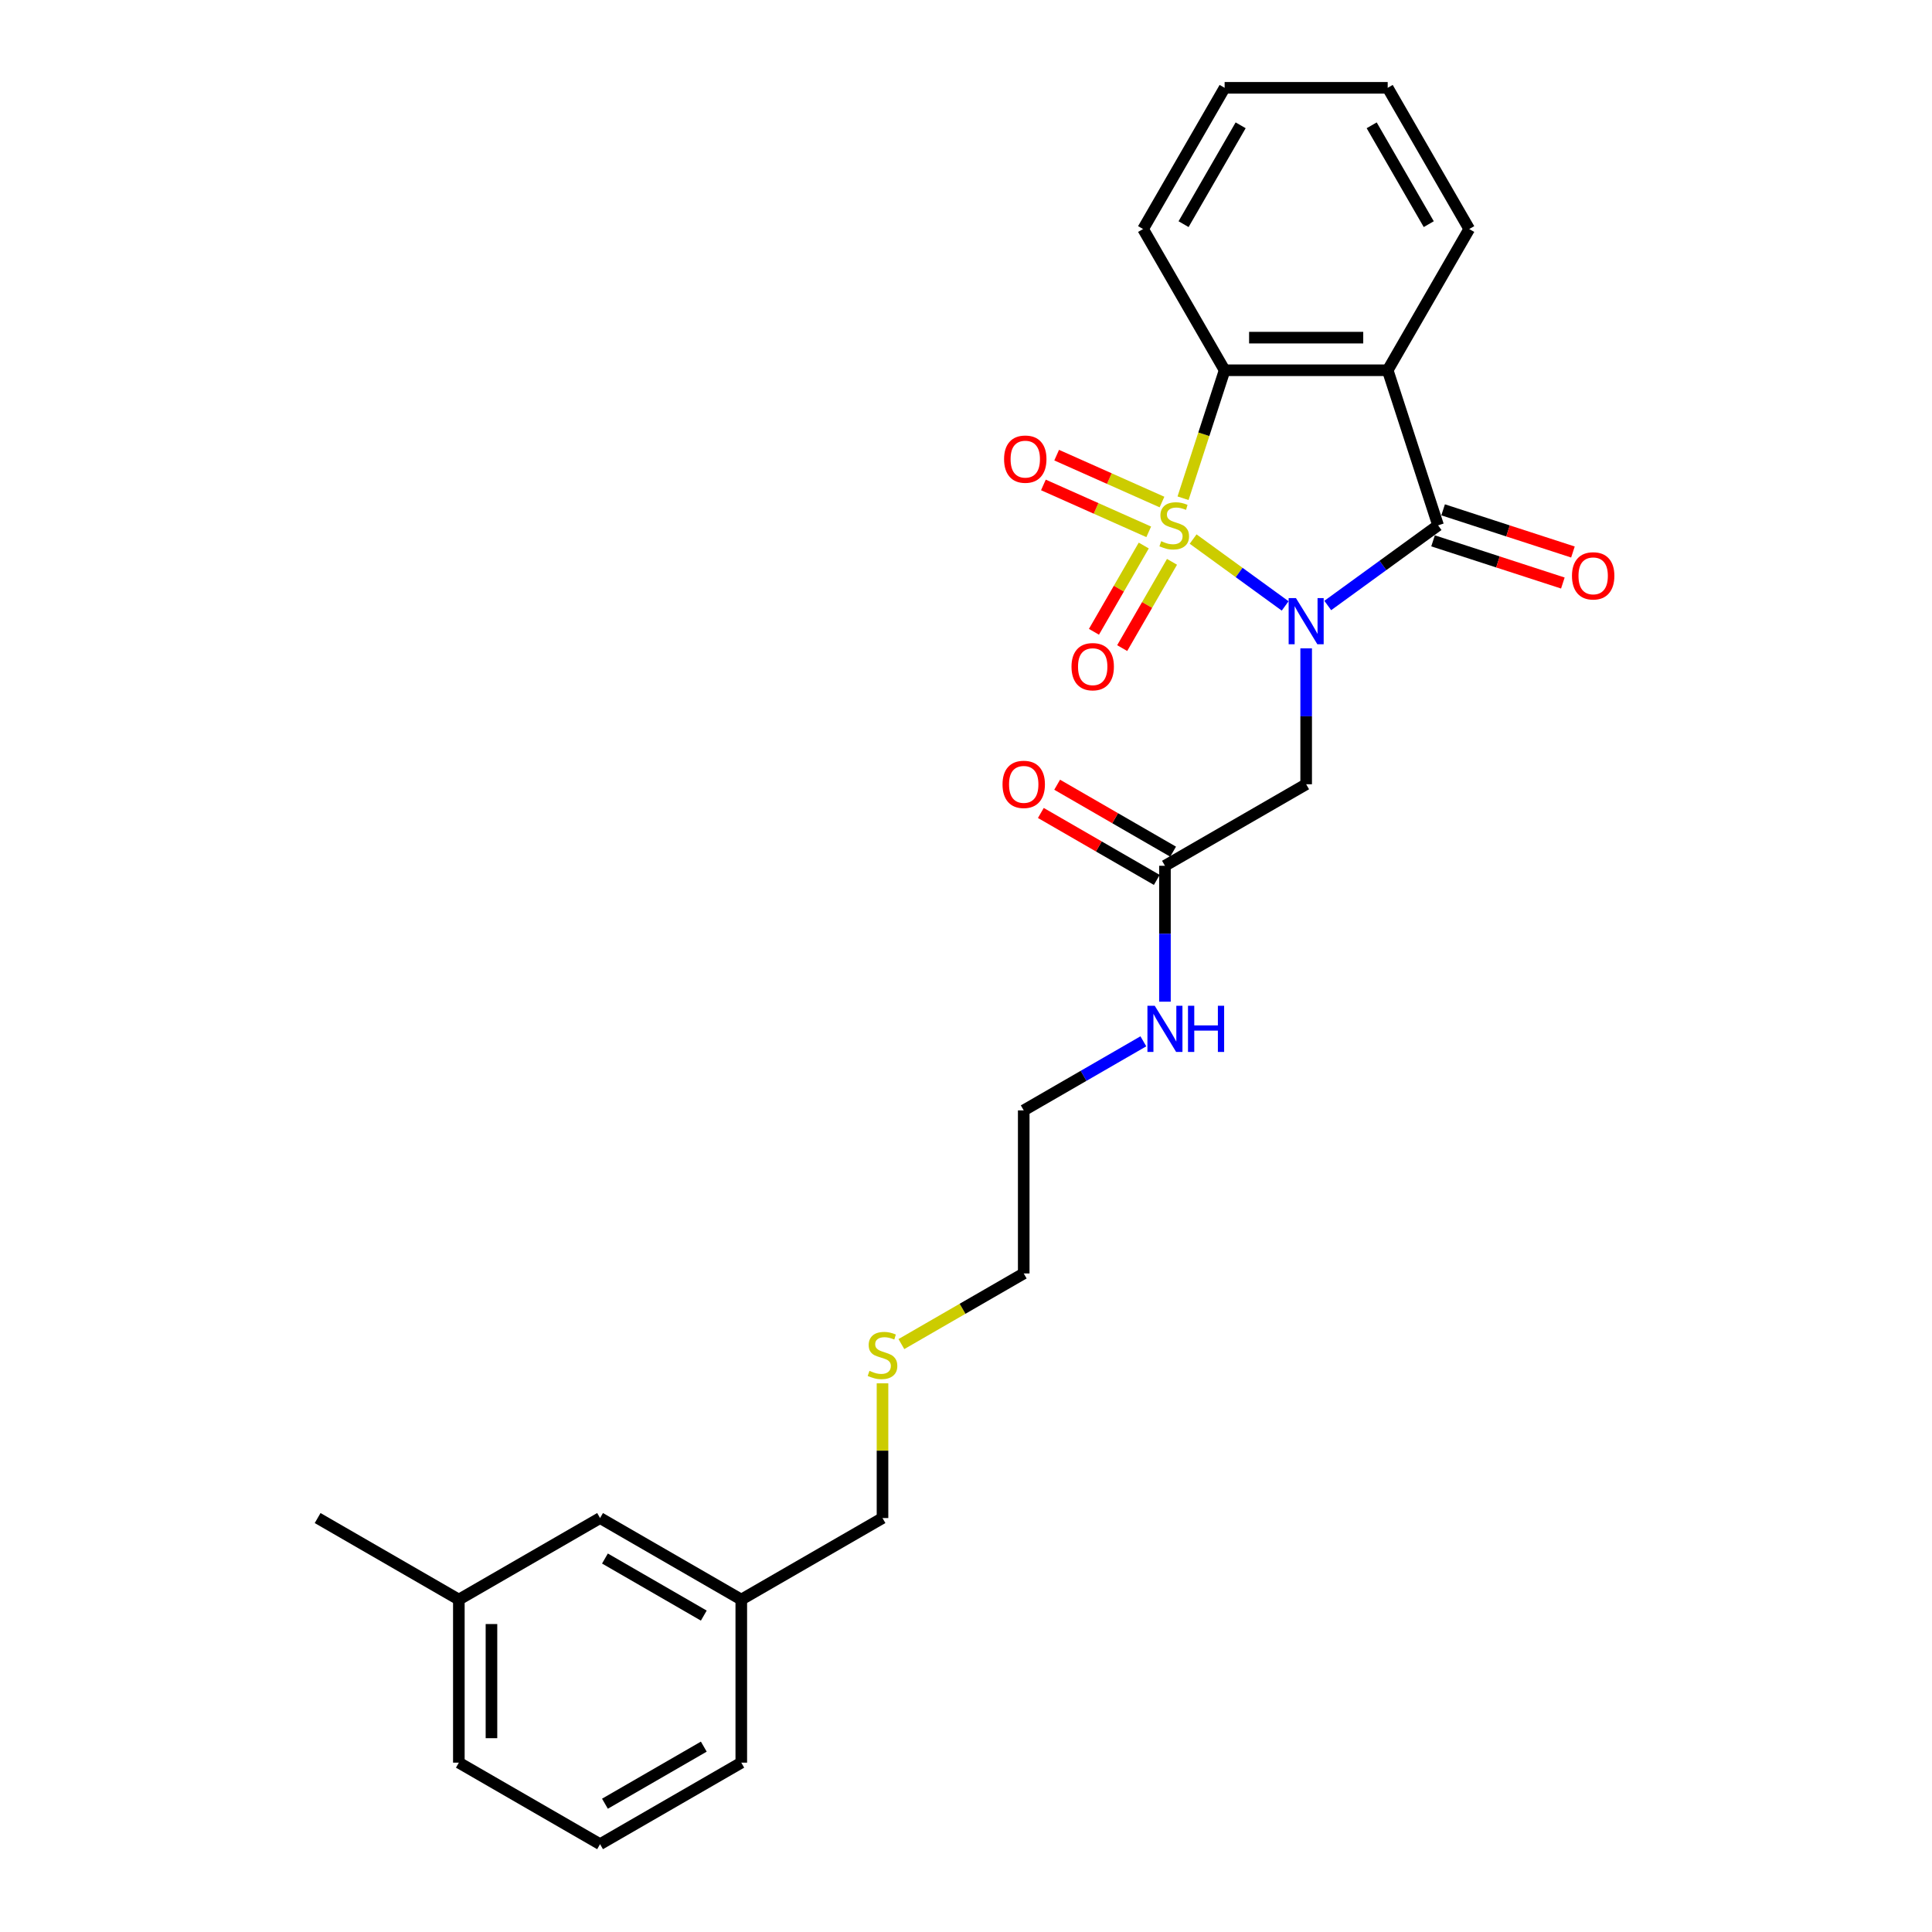 <?xml version='1.0' encoding='iso-8859-1'?>
<svg version='1.1' baseProfile='full'
              xmlns='http://www.w3.org/2000/svg'
                      xmlns:rdkit='http://www.rdkit.org/xml'
                      xmlns:xlink='http://www.w3.org/1999/xlink'
                  xml:space='preserve'
width='1000px' height='1000px' viewBox='0 0 1000 1000'>
<!-- END OF HEADER -->
<rect style='opacity:1.0;fill:#FFFFFF;stroke:none' width='1000' height='1000' x='0' y='0'> </rect>
<path class='bond-0' d='M 617.559,279.017 L 641.377,296.322' style='fill:none;fill-rule:evenodd;stroke:#CCCC00;stroke-width:6px;stroke-linecap:butt;stroke-linejoin:miter;stroke-opacity:1' />
<path class='bond-0' d='M 641.377,296.322 L 665.195,313.627' style='fill:none;fill-rule:evenodd;stroke:#0000FF;stroke-width:6px;stroke-linecap:butt;stroke-linejoin:miter;stroke-opacity:1' />
<path class='bond-3' d='M 612.343,257.888 L 623.105,224.766' style='fill:none;fill-rule:evenodd;stroke:#CCCC00;stroke-width:6px;stroke-linecap:butt;stroke-linejoin:miter;stroke-opacity:1' />
<path class='bond-3' d='M 623.105,224.766 L 633.867,191.644' style='fill:none;fill-rule:evenodd;stroke:#000000;stroke-width:6px;stroke-linecap:butt;stroke-linejoin:miter;stroke-opacity:1' />
<path class='bond-5' d='M 592.006,282.365 L 579.116,304.691' style='fill:none;fill-rule:evenodd;stroke:#CCCC00;stroke-width:6px;stroke-linecap:butt;stroke-linejoin:miter;stroke-opacity:1' />
<path class='bond-5' d='M 579.116,304.691 L 566.226,327.017' style='fill:none;fill-rule:evenodd;stroke:#FF0000;stroke-width:6px;stroke-linecap:butt;stroke-linejoin:miter;stroke-opacity:1' />
<path class='bond-5' d='M 606.625,290.805 L 593.735,313.131' style='fill:none;fill-rule:evenodd;stroke:#CCCC00;stroke-width:6px;stroke-linecap:butt;stroke-linejoin:miter;stroke-opacity:1' />
<path class='bond-5' d='M 593.735,313.131 L 580.845,335.458' style='fill:none;fill-rule:evenodd;stroke:#FF0000;stroke-width:6px;stroke-linecap:butt;stroke-linejoin:miter;stroke-opacity:1' />
<path class='bond-6' d='M 601.444,259.854 L 574.186,247.717' style='fill:none;fill-rule:evenodd;stroke:#CCCC00;stroke-width:6px;stroke-linecap:butt;stroke-linejoin:miter;stroke-opacity:1' />
<path class='bond-6' d='M 574.186,247.717 L 546.927,235.581' style='fill:none;fill-rule:evenodd;stroke:#FF0000;stroke-width:6px;stroke-linecap:butt;stroke-linejoin:miter;stroke-opacity:1' />
<path class='bond-6' d='M 594.578,275.275 L 567.32,263.138' style='fill:none;fill-rule:evenodd;stroke:#CCCC00;stroke-width:6px;stroke-linecap:butt;stroke-linejoin:miter;stroke-opacity:1' />
<path class='bond-6' d='M 567.32,263.138 L 540.061,251.002' style='fill:none;fill-rule:evenodd;stroke:#FF0000;stroke-width:6px;stroke-linecap:butt;stroke-linejoin:miter;stroke-opacity:1' />
<path class='bond-1' d='M 687.243,313.407 L 715.797,292.661' style='fill:none;fill-rule:evenodd;stroke:#0000FF;stroke-width:6px;stroke-linecap:butt;stroke-linejoin:miter;stroke-opacity:1' />
<path class='bond-1' d='M 715.797,292.661 L 744.351,271.916' style='fill:none;fill-rule:evenodd;stroke:#000000;stroke-width:6px;stroke-linecap:butt;stroke-linejoin:miter;stroke-opacity:1' />
<path class='bond-4' d='M 676.068,335.588 L 676.068,370.758' style='fill:none;fill-rule:evenodd;stroke:#0000FF;stroke-width:6px;stroke-linecap:butt;stroke-linejoin:miter;stroke-opacity:1' />
<path class='bond-4' d='M 676.068,370.758 L 676.068,405.929' style='fill:none;fill-rule:evenodd;stroke:#000000;stroke-width:6px;stroke-linecap:butt;stroke-linejoin:miter;stroke-opacity:1' />
<path class='bond-8' d='M 741.743,279.943 L 775.338,290.858' style='fill:none;fill-rule:evenodd;stroke:#000000;stroke-width:6px;stroke-linecap:butt;stroke-linejoin:miter;stroke-opacity:1' />
<path class='bond-8' d='M 775.338,290.858 L 808.932,301.774' style='fill:none;fill-rule:evenodd;stroke:#FF0000;stroke-width:6px;stroke-linecap:butt;stroke-linejoin:miter;stroke-opacity:1' />
<path class='bond-8' d='M 746.959,263.889 L 780.554,274.804' style='fill:none;fill-rule:evenodd;stroke:#000000;stroke-width:6px;stroke-linecap:butt;stroke-linejoin:miter;stroke-opacity:1' />
<path class='bond-8' d='M 780.554,274.804 L 814.149,285.72' style='fill:none;fill-rule:evenodd;stroke:#FF0000;stroke-width:6px;stroke-linecap:butt;stroke-linejoin:miter;stroke-opacity:1' />
<path class='bond-26' d='M 744.351,271.916 L 718.269,191.644' style='fill:none;fill-rule:evenodd;stroke:#000000;stroke-width:6px;stroke-linecap:butt;stroke-linejoin:miter;stroke-opacity:1' />
<path class='bond-2' d='M 718.269,191.644 L 633.867,191.644' style='fill:none;fill-rule:evenodd;stroke:#000000;stroke-width:6px;stroke-linecap:butt;stroke-linejoin:miter;stroke-opacity:1' />
<path class='bond-2' d='M 705.609,174.764 L 646.527,174.764' style='fill:none;fill-rule:evenodd;stroke:#000000;stroke-width:6px;stroke-linecap:butt;stroke-linejoin:miter;stroke-opacity:1' />
<path class='bond-11' d='M 718.269,191.644 L 760.471,118.549' style='fill:none;fill-rule:evenodd;stroke:#000000;stroke-width:6px;stroke-linecap:butt;stroke-linejoin:miter;stroke-opacity:1' />
<path class='bond-13' d='M 633.867,191.644 L 591.666,118.549' style='fill:none;fill-rule:evenodd;stroke:#000000;stroke-width:6px;stroke-linecap:butt;stroke-linejoin:miter;stroke-opacity:1' />
<path class='bond-7' d='M 676.068,405.929 L 602.973,448.13' style='fill:none;fill-rule:evenodd;stroke:#000000;stroke-width:6px;stroke-linecap:butt;stroke-linejoin:miter;stroke-opacity:1' />
<path class='bond-9' d='M 607.194,440.821 L 577.187,423.497' style='fill:none;fill-rule:evenodd;stroke:#000000;stroke-width:6px;stroke-linecap:butt;stroke-linejoin:miter;stroke-opacity:1' />
<path class='bond-9' d='M 577.187,423.497 L 547.181,406.172' style='fill:none;fill-rule:evenodd;stroke:#FF0000;stroke-width:6px;stroke-linecap:butt;stroke-linejoin:miter;stroke-opacity:1' />
<path class='bond-9' d='M 598.753,455.44 L 568.747,438.115' style='fill:none;fill-rule:evenodd;stroke:#000000;stroke-width:6px;stroke-linecap:butt;stroke-linejoin:miter;stroke-opacity:1' />
<path class='bond-9' d='M 568.747,438.115 L 538.741,420.791' style='fill:none;fill-rule:evenodd;stroke:#FF0000;stroke-width:6px;stroke-linecap:butt;stroke-linejoin:miter;stroke-opacity:1' />
<path class='bond-10' d='M 602.973,448.13 L 602.973,483.301' style='fill:none;fill-rule:evenodd;stroke:#000000;stroke-width:6px;stroke-linecap:butt;stroke-linejoin:miter;stroke-opacity:1' />
<path class='bond-10' d='M 602.973,483.301 L 602.973,518.471' style='fill:none;fill-rule:evenodd;stroke:#0000FF;stroke-width:6px;stroke-linecap:butt;stroke-linejoin:miter;stroke-opacity:1' />
<path class='bond-19' d='M 591.798,538.984 L 560.839,556.859' style='fill:none;fill-rule:evenodd;stroke:#0000FF;stroke-width:6px;stroke-linecap:butt;stroke-linejoin:miter;stroke-opacity:1' />
<path class='bond-19' d='M 560.839,556.859 L 529.879,574.734' style='fill:none;fill-rule:evenodd;stroke:#000000;stroke-width:6px;stroke-linecap:butt;stroke-linejoin:miter;stroke-opacity:1' />
<path class='bond-27' d='M 760.471,118.549 L 718.269,45.455' style='fill:none;fill-rule:evenodd;stroke:#000000;stroke-width:6px;stroke-linecap:butt;stroke-linejoin:miter;stroke-opacity:1' />
<path class='bond-27' d='M 739.522,116.025 L 709.981,64.859' style='fill:none;fill-rule:evenodd;stroke:#000000;stroke-width:6px;stroke-linecap:butt;stroke-linejoin:miter;stroke-opacity:1' />
<path class='bond-12' d='M 310.594,785.74 L 383.689,827.942' style='fill:none;fill-rule:evenodd;stroke:#000000;stroke-width:6px;stroke-linecap:butt;stroke-linejoin:miter;stroke-opacity:1' />
<path class='bond-12' d='M 313.118,806.689 L 364.285,836.23' style='fill:none;fill-rule:evenodd;stroke:#000000;stroke-width:6px;stroke-linecap:butt;stroke-linejoin:miter;stroke-opacity:1' />
<path class='bond-16' d='M 310.594,785.74 L 237.5,827.942' style='fill:none;fill-rule:evenodd;stroke:#000000;stroke-width:6px;stroke-linecap:butt;stroke-linejoin:miter;stroke-opacity:1' />
<path class='bond-25' d='M 591.666,118.549 L 633.867,45.455' style='fill:none;fill-rule:evenodd;stroke:#000000;stroke-width:6px;stroke-linecap:butt;stroke-linejoin:miter;stroke-opacity:1' />
<path class='bond-25' d='M 612.615,116.025 L 642.156,64.859' style='fill:none;fill-rule:evenodd;stroke:#000000;stroke-width:6px;stroke-linecap:butt;stroke-linejoin:miter;stroke-opacity:1' />
<path class='bond-14' d='M 466.558,695.695 L 498.218,677.416' style='fill:none;fill-rule:evenodd;stroke:#CCCC00;stroke-width:6px;stroke-linecap:butt;stroke-linejoin:miter;stroke-opacity:1' />
<path class='bond-14' d='M 498.218,677.416 L 529.879,659.136' style='fill:none;fill-rule:evenodd;stroke:#000000;stroke-width:6px;stroke-linecap:butt;stroke-linejoin:miter;stroke-opacity:1' />
<path class='bond-18' d='M 456.784,716.007 L 456.784,750.874' style='fill:none;fill-rule:evenodd;stroke:#CCCC00;stroke-width:6px;stroke-linecap:butt;stroke-linejoin:miter;stroke-opacity:1' />
<path class='bond-18' d='M 456.784,750.874 L 456.784,785.74' style='fill:none;fill-rule:evenodd;stroke:#000000;stroke-width:6px;stroke-linecap:butt;stroke-linejoin:miter;stroke-opacity:1' />
<path class='bond-15' d='M 383.689,827.942 L 456.784,785.74' style='fill:none;fill-rule:evenodd;stroke:#000000;stroke-width:6px;stroke-linecap:butt;stroke-linejoin:miter;stroke-opacity:1' />
<path class='bond-21' d='M 383.689,827.942 L 383.689,912.344' style='fill:none;fill-rule:evenodd;stroke:#000000;stroke-width:6px;stroke-linecap:butt;stroke-linejoin:miter;stroke-opacity:1' />
<path class='bond-23' d='M 237.5,827.942 L 164.405,785.74' style='fill:none;fill-rule:evenodd;stroke:#000000;stroke-width:6px;stroke-linecap:butt;stroke-linejoin:miter;stroke-opacity:1' />
<path class='bond-28' d='M 237.5,827.942 L 237.5,912.344' style='fill:none;fill-rule:evenodd;stroke:#000000;stroke-width:6px;stroke-linecap:butt;stroke-linejoin:miter;stroke-opacity:1' />
<path class='bond-28' d='M 254.38,840.602 L 254.38,899.684' style='fill:none;fill-rule:evenodd;stroke:#000000;stroke-width:6px;stroke-linecap:butt;stroke-linejoin:miter;stroke-opacity:1' />
<path class='bond-17' d='M 310.594,954.545 L 383.689,912.344' style='fill:none;fill-rule:evenodd;stroke:#000000;stroke-width:6px;stroke-linecap:butt;stroke-linejoin:miter;stroke-opacity:1' />
<path class='bond-17' d='M 313.118,933.596 L 364.285,904.055' style='fill:none;fill-rule:evenodd;stroke:#000000;stroke-width:6px;stroke-linecap:butt;stroke-linejoin:miter;stroke-opacity:1' />
<path class='bond-20' d='M 310.594,954.545 L 237.5,912.344' style='fill:none;fill-rule:evenodd;stroke:#000000;stroke-width:6px;stroke-linecap:butt;stroke-linejoin:miter;stroke-opacity:1' />
<path class='bond-22' d='M 529.879,574.734 L 529.879,659.136' style='fill:none;fill-rule:evenodd;stroke:#000000;stroke-width:6px;stroke-linecap:butt;stroke-linejoin:miter;stroke-opacity:1' />
<path class='bond-24' d='M 718.269,45.455 L 633.867,45.455' style='fill:none;fill-rule:evenodd;stroke:#000000;stroke-width:6px;stroke-linecap:butt;stroke-linejoin:miter;stroke-opacity:1' />
<path  class='atom-0' d='M 601.033 280.12
Q 601.303 280.221, 602.417 280.694
Q 603.531 281.166, 604.747 281.47
Q 605.996 281.74, 607.211 281.74
Q 609.473 281.74, 610.79 280.66
Q 612.106 279.546, 612.106 277.621
Q 612.106 276.305, 611.431 275.494
Q 610.79 274.684, 609.777 274.245
Q 608.764 273.806, 607.076 273.3
Q 604.949 272.658, 603.666 272.051
Q 602.417 271.443, 601.505 270.16
Q 600.628 268.877, 600.628 266.716
Q 600.628 263.712, 602.653 261.855
Q 604.713 259.998, 608.764 259.998
Q 611.533 259.998, 614.672 261.315
L 613.896 263.914
Q 611.026 262.733, 608.865 262.733
Q 606.536 262.733, 605.253 263.712
Q 603.97 264.657, 604.004 266.311
Q 604.004 267.594, 604.645 268.371
Q 605.32 269.147, 606.266 269.586
Q 607.245 270.025, 608.865 270.531
Q 611.026 271.207, 612.309 271.882
Q 613.592 272.557, 614.503 273.941
Q 615.449 275.292, 615.449 277.621
Q 615.449 280.93, 613.221 282.719
Q 611.026 284.475, 607.346 284.475
Q 605.219 284.475, 603.599 284.002
Q 602.012 283.563, 600.121 282.787
L 601.033 280.12
' fill='#CCCC00'/>
<path  class='atom-1' d='M 670.785 309.575
L 678.617 322.235
Q 679.394 323.484, 680.643 325.746
Q 681.892 328.008, 681.959 328.143
L 681.959 309.575
L 685.133 309.575
L 685.133 333.478
L 681.858 333.478
L 673.452 319.636
Q 672.473 318.015, 671.426 316.158
Q 670.413 314.301, 670.109 313.727
L 670.109 333.478
L 667.003 333.478
L 667.003 309.575
L 670.785 309.575
' fill='#0000FF'/>
<path  class='atom-6' d='M 554.611 345.078
Q 554.611 339.339, 557.447 336.131
Q 560.283 332.924, 565.584 332.924
Q 570.884 332.924, 573.72 336.131
Q 576.556 339.339, 576.556 345.078
Q 576.556 350.885, 573.686 354.193
Q 570.817 357.468, 565.584 357.468
Q 560.317 357.468, 557.447 354.193
Q 554.611 350.919, 554.611 345.078
M 565.584 354.767
Q 569.23 354.767, 571.188 352.337
Q 573.18 349.872, 573.18 345.078
Q 573.18 340.385, 571.188 338.022
Q 569.23 335.625, 565.584 335.625
Q 561.938 335.625, 559.946 337.988
Q 557.988 340.351, 557.988 345.078
Q 557.988 349.906, 559.946 352.337
Q 561.938 354.767, 565.584 354.767
' fill='#FF0000'/>
<path  class='atom-7' d='M 519.707 237.654
Q 519.707 231.914, 522.543 228.707
Q 525.379 225.5, 530.679 225.5
Q 535.98 225.5, 538.816 228.707
Q 541.652 231.914, 541.652 237.654
Q 541.652 243.46, 538.782 246.769
Q 535.912 250.044, 530.679 250.044
Q 525.413 250.044, 522.543 246.769
Q 519.707 243.494, 519.707 237.654
M 530.679 247.343
Q 534.326 247.343, 536.284 244.912
Q 538.276 242.448, 538.276 237.654
Q 538.276 232.961, 536.284 230.598
Q 534.326 228.2, 530.679 228.2
Q 527.033 228.2, 525.041 230.564
Q 523.083 232.927, 523.083 237.654
Q 523.083 242.481, 525.041 244.912
Q 527.033 247.343, 530.679 247.343
' fill='#FF0000'/>
<path  class='atom-9' d='M 813.651 298.065
Q 813.651 292.326, 816.486 289.118
Q 819.322 285.911, 824.623 285.911
Q 829.923 285.911, 832.759 289.118
Q 835.595 292.326, 835.595 298.065
Q 835.595 303.872, 832.725 307.18
Q 829.856 310.455, 824.623 310.455
Q 819.356 310.455, 816.486 307.18
Q 813.651 303.906, 813.651 298.065
M 824.623 307.754
Q 828.269 307.754, 830.227 305.324
Q 832.219 302.859, 832.219 298.065
Q 832.219 293.372, 830.227 291.009
Q 828.269 288.612, 824.623 288.612
Q 820.977 288.612, 818.985 290.975
Q 817.027 293.338, 817.027 298.065
Q 817.027 302.893, 818.985 305.324
Q 820.977 307.754, 824.623 307.754
' fill='#FF0000'/>
<path  class='atom-10' d='M 518.906 405.996
Q 518.906 400.257, 521.742 397.05
Q 524.578 393.842, 529.879 393.842
Q 535.179 393.842, 538.015 397.05
Q 540.851 400.257, 540.851 405.996
Q 540.851 411.803, 537.981 415.112
Q 535.112 418.387, 529.879 418.387
Q 524.612 418.387, 521.742 415.112
Q 518.906 411.837, 518.906 405.996
M 529.879 415.686
Q 533.525 415.686, 535.483 413.255
Q 537.475 410.79, 537.475 405.996
Q 537.475 401.304, 535.483 398.94
Q 533.525 396.543, 529.879 396.543
Q 526.232 396.543, 524.241 398.907
Q 522.282 401.27, 522.282 405.996
Q 522.282 410.824, 524.241 413.255
Q 526.232 415.686, 529.879 415.686
' fill='#FF0000'/>
<path  class='atom-11' d='M 597.69 520.581
L 605.522 533.242
Q 606.299 534.491, 607.548 536.753
Q 608.797 539.015, 608.865 539.15
L 608.865 520.581
L 612.038 520.581
L 612.038 544.484
L 608.763 544.484
L 600.357 530.642
Q 599.378 529.022, 598.331 527.165
Q 597.318 525.308, 597.015 524.734
L 597.015 544.484
L 593.909 544.484
L 593.909 520.581
L 597.69 520.581
' fill='#0000FF'/>
<path  class='atom-11' d='M 614.908 520.581
L 618.149 520.581
L 618.149 530.743
L 630.37 530.743
L 630.37 520.581
L 633.612 520.581
L 633.612 544.484
L 630.37 544.484
L 630.37 533.444
L 618.149 533.444
L 618.149 544.484
L 614.908 544.484
L 614.908 520.581
' fill='#0000FF'/>
<path  class='atom-15' d='M 450.032 709.542
Q 450.302 709.643, 451.416 710.116
Q 452.53 710.588, 453.745 710.892
Q 454.995 711.162, 456.21 711.162
Q 458.472 711.162, 459.789 710.082
Q 461.105 708.968, 461.105 707.043
Q 461.105 705.727, 460.43 704.916
Q 459.789 704.106, 458.776 703.667
Q 457.763 703.228, 456.075 702.722
Q 453.948 702.081, 452.665 701.473
Q 451.416 700.865, 450.504 699.582
Q 449.627 698.299, 449.627 696.139
Q 449.627 693.134, 451.652 691.277
Q 453.712 689.42, 457.763 689.42
Q 460.531 689.42, 463.671 690.737
L 462.895 693.336
Q 460.025 692.155, 457.864 692.155
Q 455.535 692.155, 454.252 693.134
Q 452.969 694.079, 453.003 695.733
Q 453.003 697.016, 453.644 697.793
Q 454.319 698.569, 455.265 699.008
Q 456.244 699.447, 457.864 699.954
Q 460.025 700.629, 461.308 701.304
Q 462.591 701.979, 463.502 703.363
Q 464.448 704.714, 464.448 707.043
Q 464.448 710.352, 462.219 712.141
Q 460.025 713.897, 456.345 713.897
Q 454.218 713.897, 452.597 713.424
Q 451.011 712.985, 449.12 712.209
L 450.032 709.542
' fill='#CCCC00'/>
</svg>
